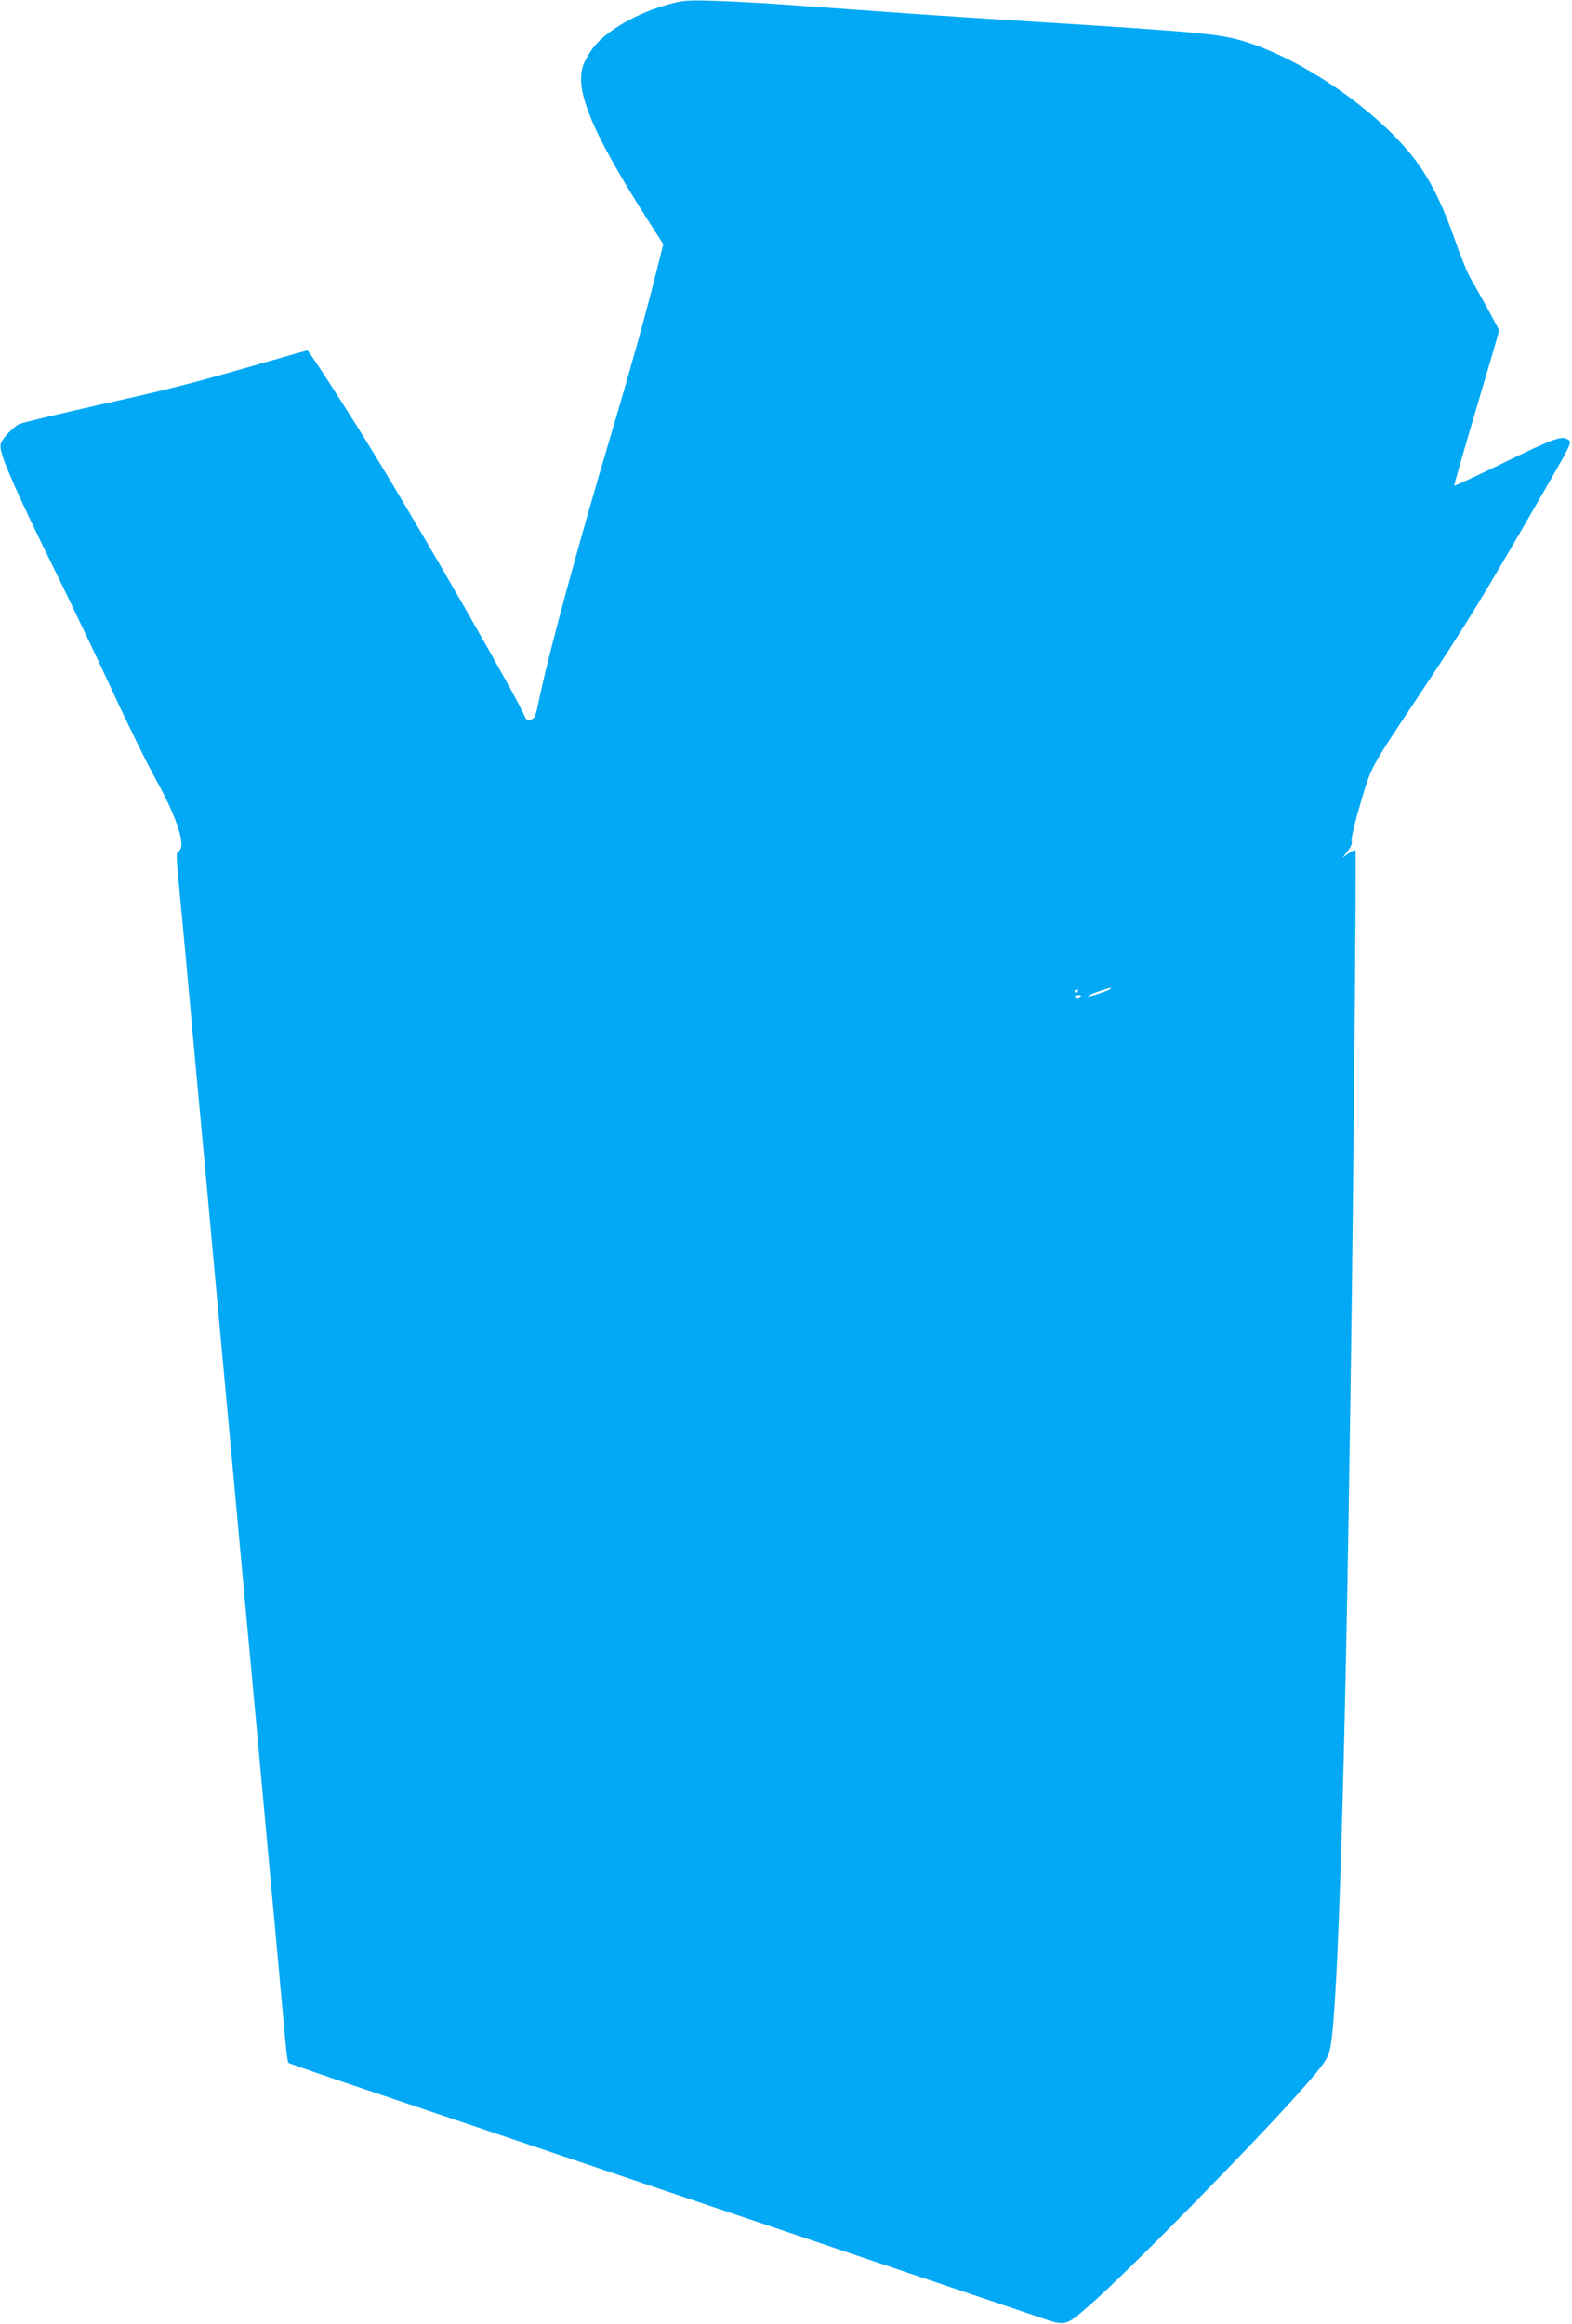 <?xml version="1.0" standalone="no"?>
<!DOCTYPE svg PUBLIC "-//W3C//DTD SVG 20010904//EN"
 "http://www.w3.org/TR/2001/REC-SVG-20010904/DTD/svg10.dtd">
<svg version="1.0" xmlns="http://www.w3.org/2000/svg"
 width="866pt" height="1280pt" viewBox="0 0 866 1280"
 preserveAspectRatio="xMidYMid meet">
<g transform="translate(0,1280) scale(0.1,-0.1)"
fill="#03a9f4" stroke="none">
<path d="M3683 12776 c-168 -45 -339 -142 -413 -236 -17 -21 -40 -60 -52 -86
-59 -135 32 -364 340 -849 l96 -150 -53 -210 c-50 -198 -141 -524 -231 -825
-186 -625 -345 -1209 -400 -1472 -20 -97 -24 -106 -47 -111 -17 -3 -26 1 -30
12 -32 87 -552 995 -841 1466 -141 230 -351 555 -359 555 -2 0 -99 -27 -216
-61 -427 -123 -540 -152 -937 -240 -222 -50 -418 -97 -435 -105 -17 -8 -48
-35 -69 -60 -34 -40 -37 -49 -31 -82 12 -65 102 -267 277 -622 94 -190 242
-500 330 -690 87 -190 199 -417 248 -505 117 -211 167 -369 124 -393 -14 -8
-14 -23 0 -168 9 -87 29 -307 46 -489 16 -181 48 -526 70 -765 22 -239 54
-581 70 -760 16 -179 48 -521 70 -760 22 -239 54 -581 70 -760 16 -179 48
-521 70 -760 22 -239 54 -581 70 -760 16 -179 48 -521 70 -760 22 -239 45
-491 51 -560 6 -69 14 -128 18 -131 3 -3 134 -49 291 -102 157 -53 566 -191
910 -307 615 -208 1313 -444 1480 -500 119 -40 1298 -439 1452 -491 152 -52
145 -53 283 67 207 180 910 895 1169 1189 126 143 144 170 156 235 41 233 80
1499 110 3610 16 1099 33 2971 27 2977 -3 3 -21 -5 -39 -18 l-33 -24 29 37
c18 24 26 44 22 56 -4 11 17 100 48 205 61 208 50 188 329 606 256 385 339
519 714 1170 113 197 122 215 106 227 -38 28 -71 16 -393 -141 -129 -62 -236
-112 -238 -110 -3 3 41 156 158 550 21 72 50 170 64 218 l25 88 -60 112 c-34
62 -76 137 -94 167 -18 30 -57 123 -85 205 -62 178 -120 302 -190 407 -176
266 -602 577 -950 692 -148 49 -245 58 -1175 116 -269 17 -580 37 -690 45
-110 8 -267 19 -350 25 -82 6 -240 17 -350 25 -110 8 -276 17 -370 20 -158 5
-176 4 -262 -19z m2437 -5420 c0 -7 -121 -49 -126 -43 -3 3 21 14 53 25 61 21
73 24 73 18z m-180 -10 c0 -3 -4 -8 -10 -11 -5 -3 -10 -1 -10 4 0 6 5 11 10
11 6 0 10 -2 10 -4z m15 -36 c-3 -5 -13 -10 -21 -10 -8 0 -14 5 -14 10 0 6 9
10 21 10 11 0 17 -4 14 -10z"/>
</g>
</svg>
